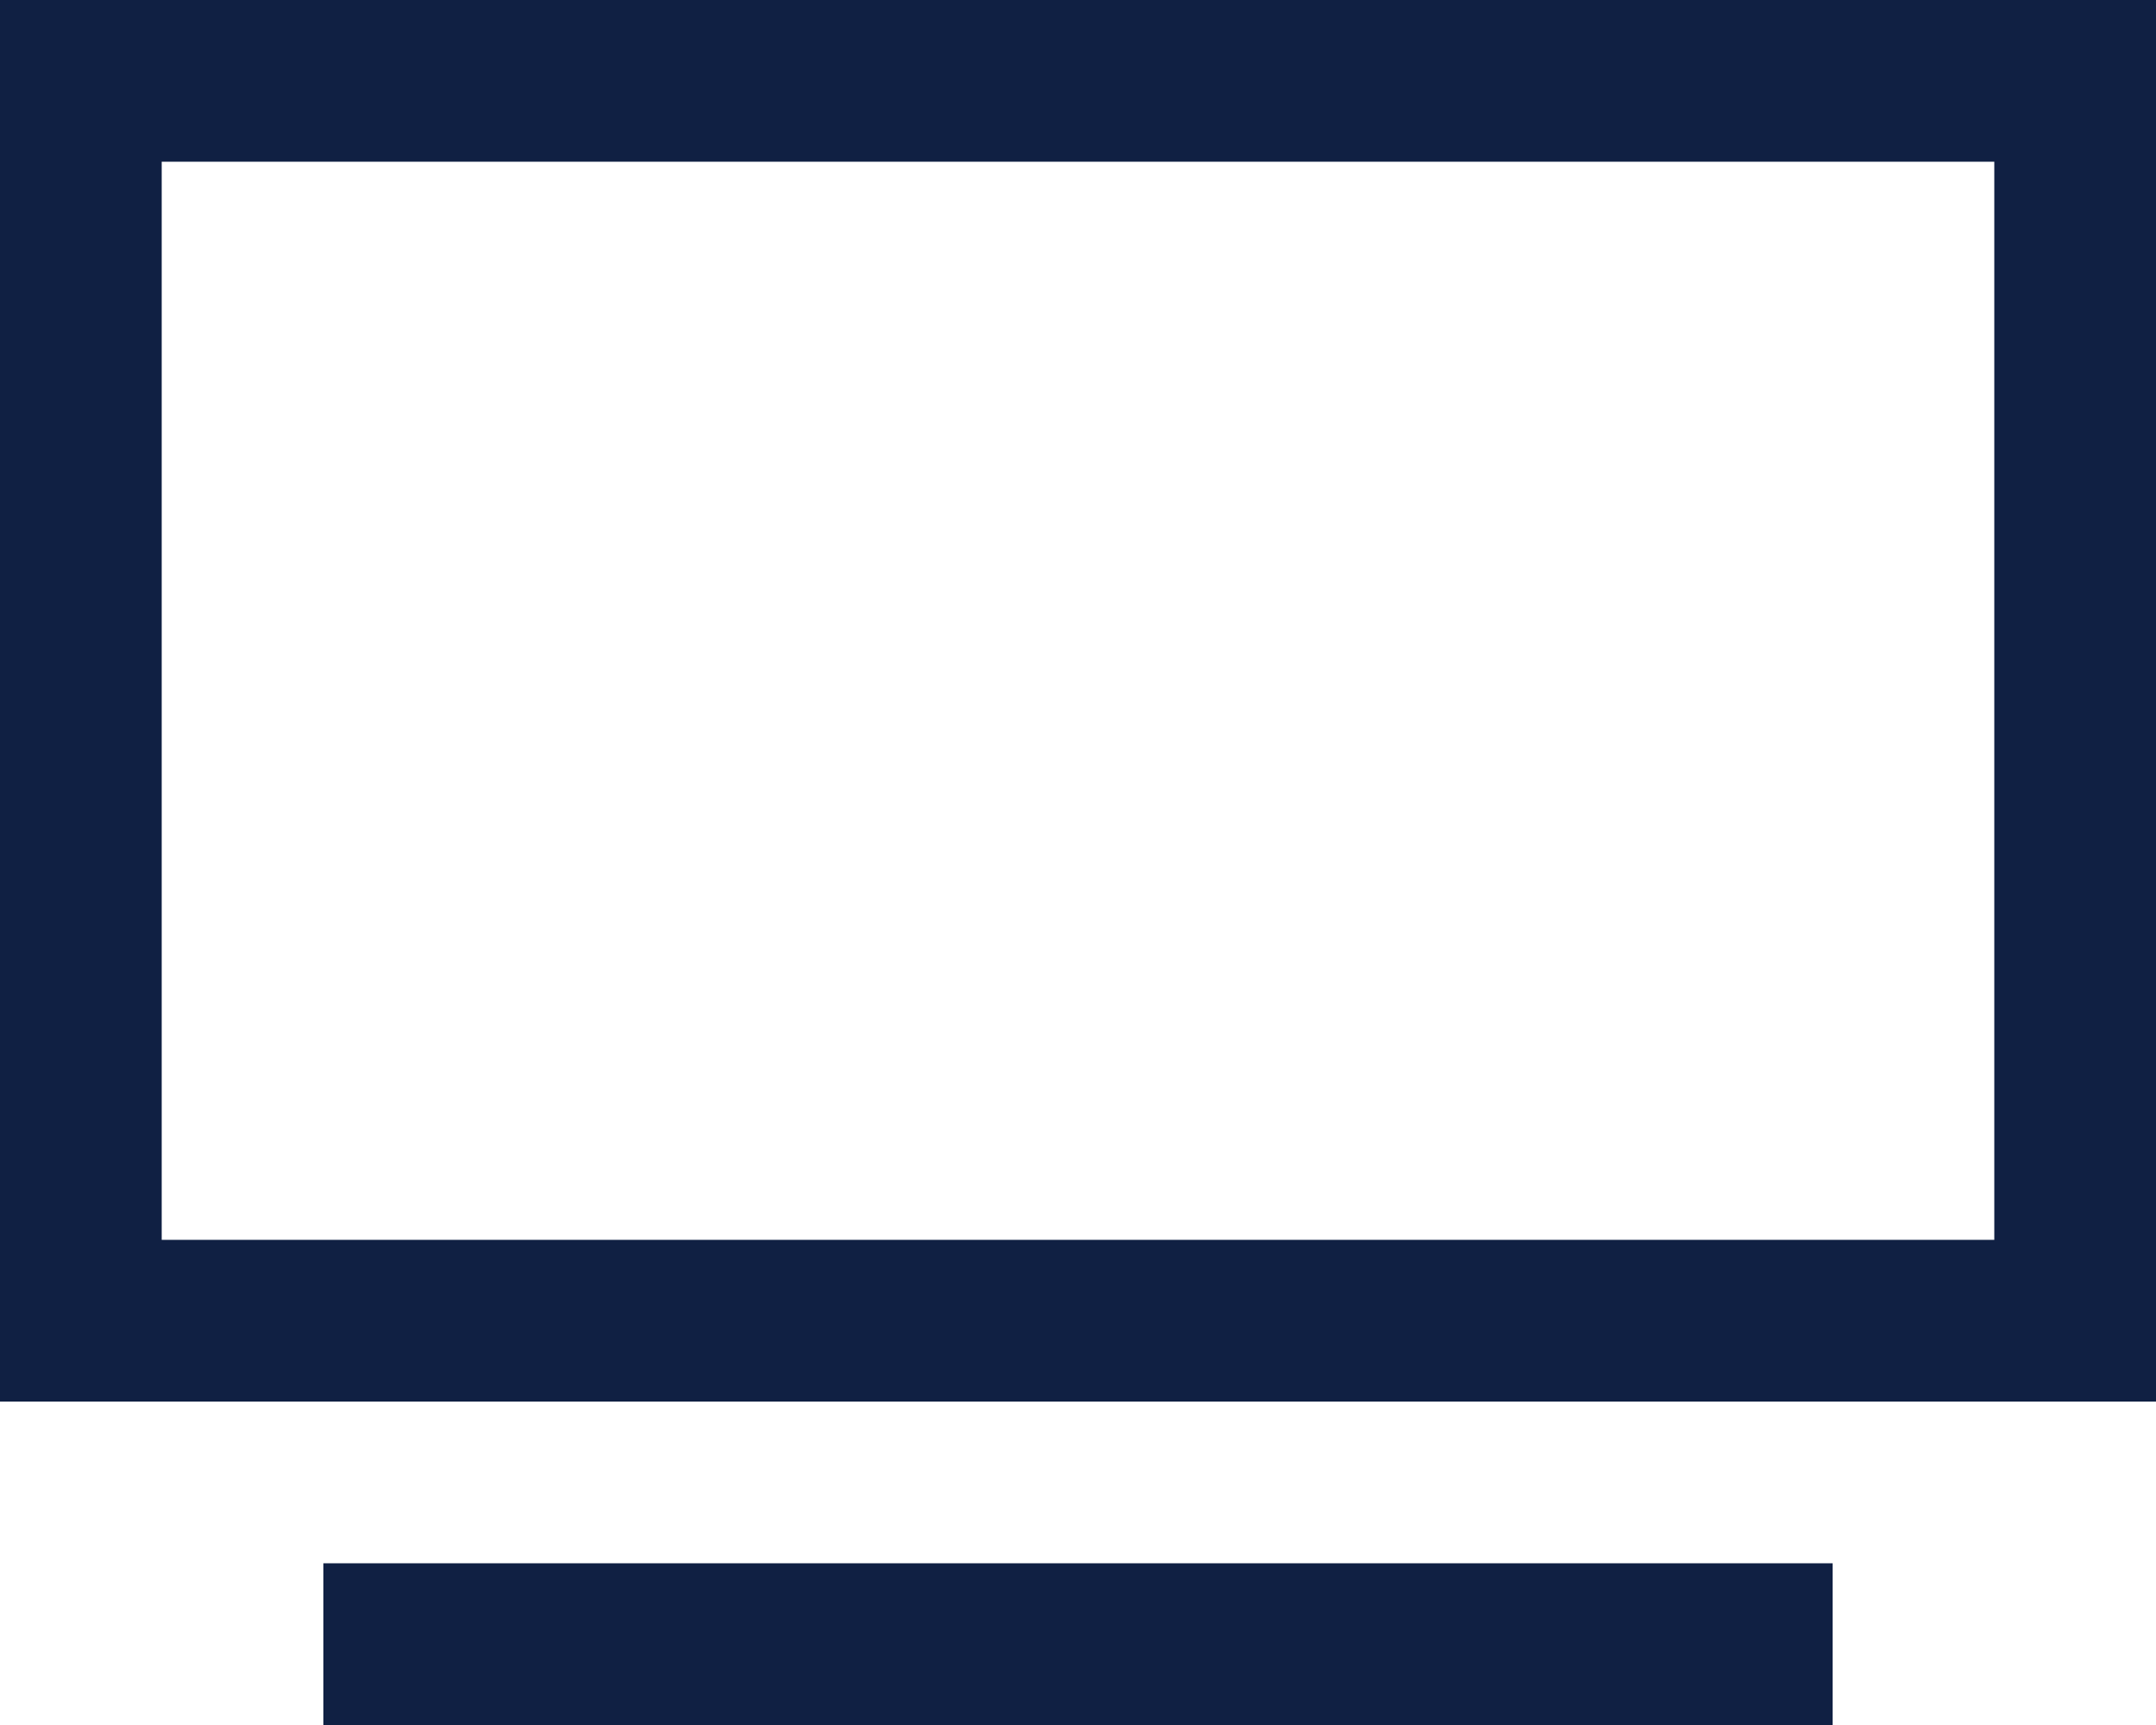 <?xml version="1.0" encoding="UTF-8"?> <svg xmlns="http://www.w3.org/2000/svg" width="640" height="512" viewBox="0 0 640 512" fill="none"><g clip-path="url(#clip0_244_2)"><path d="M48 48V368H592V48H48ZM0 0H48H592H640V48V368V416H592H48H0V368V48V0ZM120 464H520H544V512H520H120H96V464H120Z" fill="#102043"></path></g><defs><clipPath id="clip0_244_2"><rect width="640" height="512" fill="white"></rect></clipPath></defs></svg> 